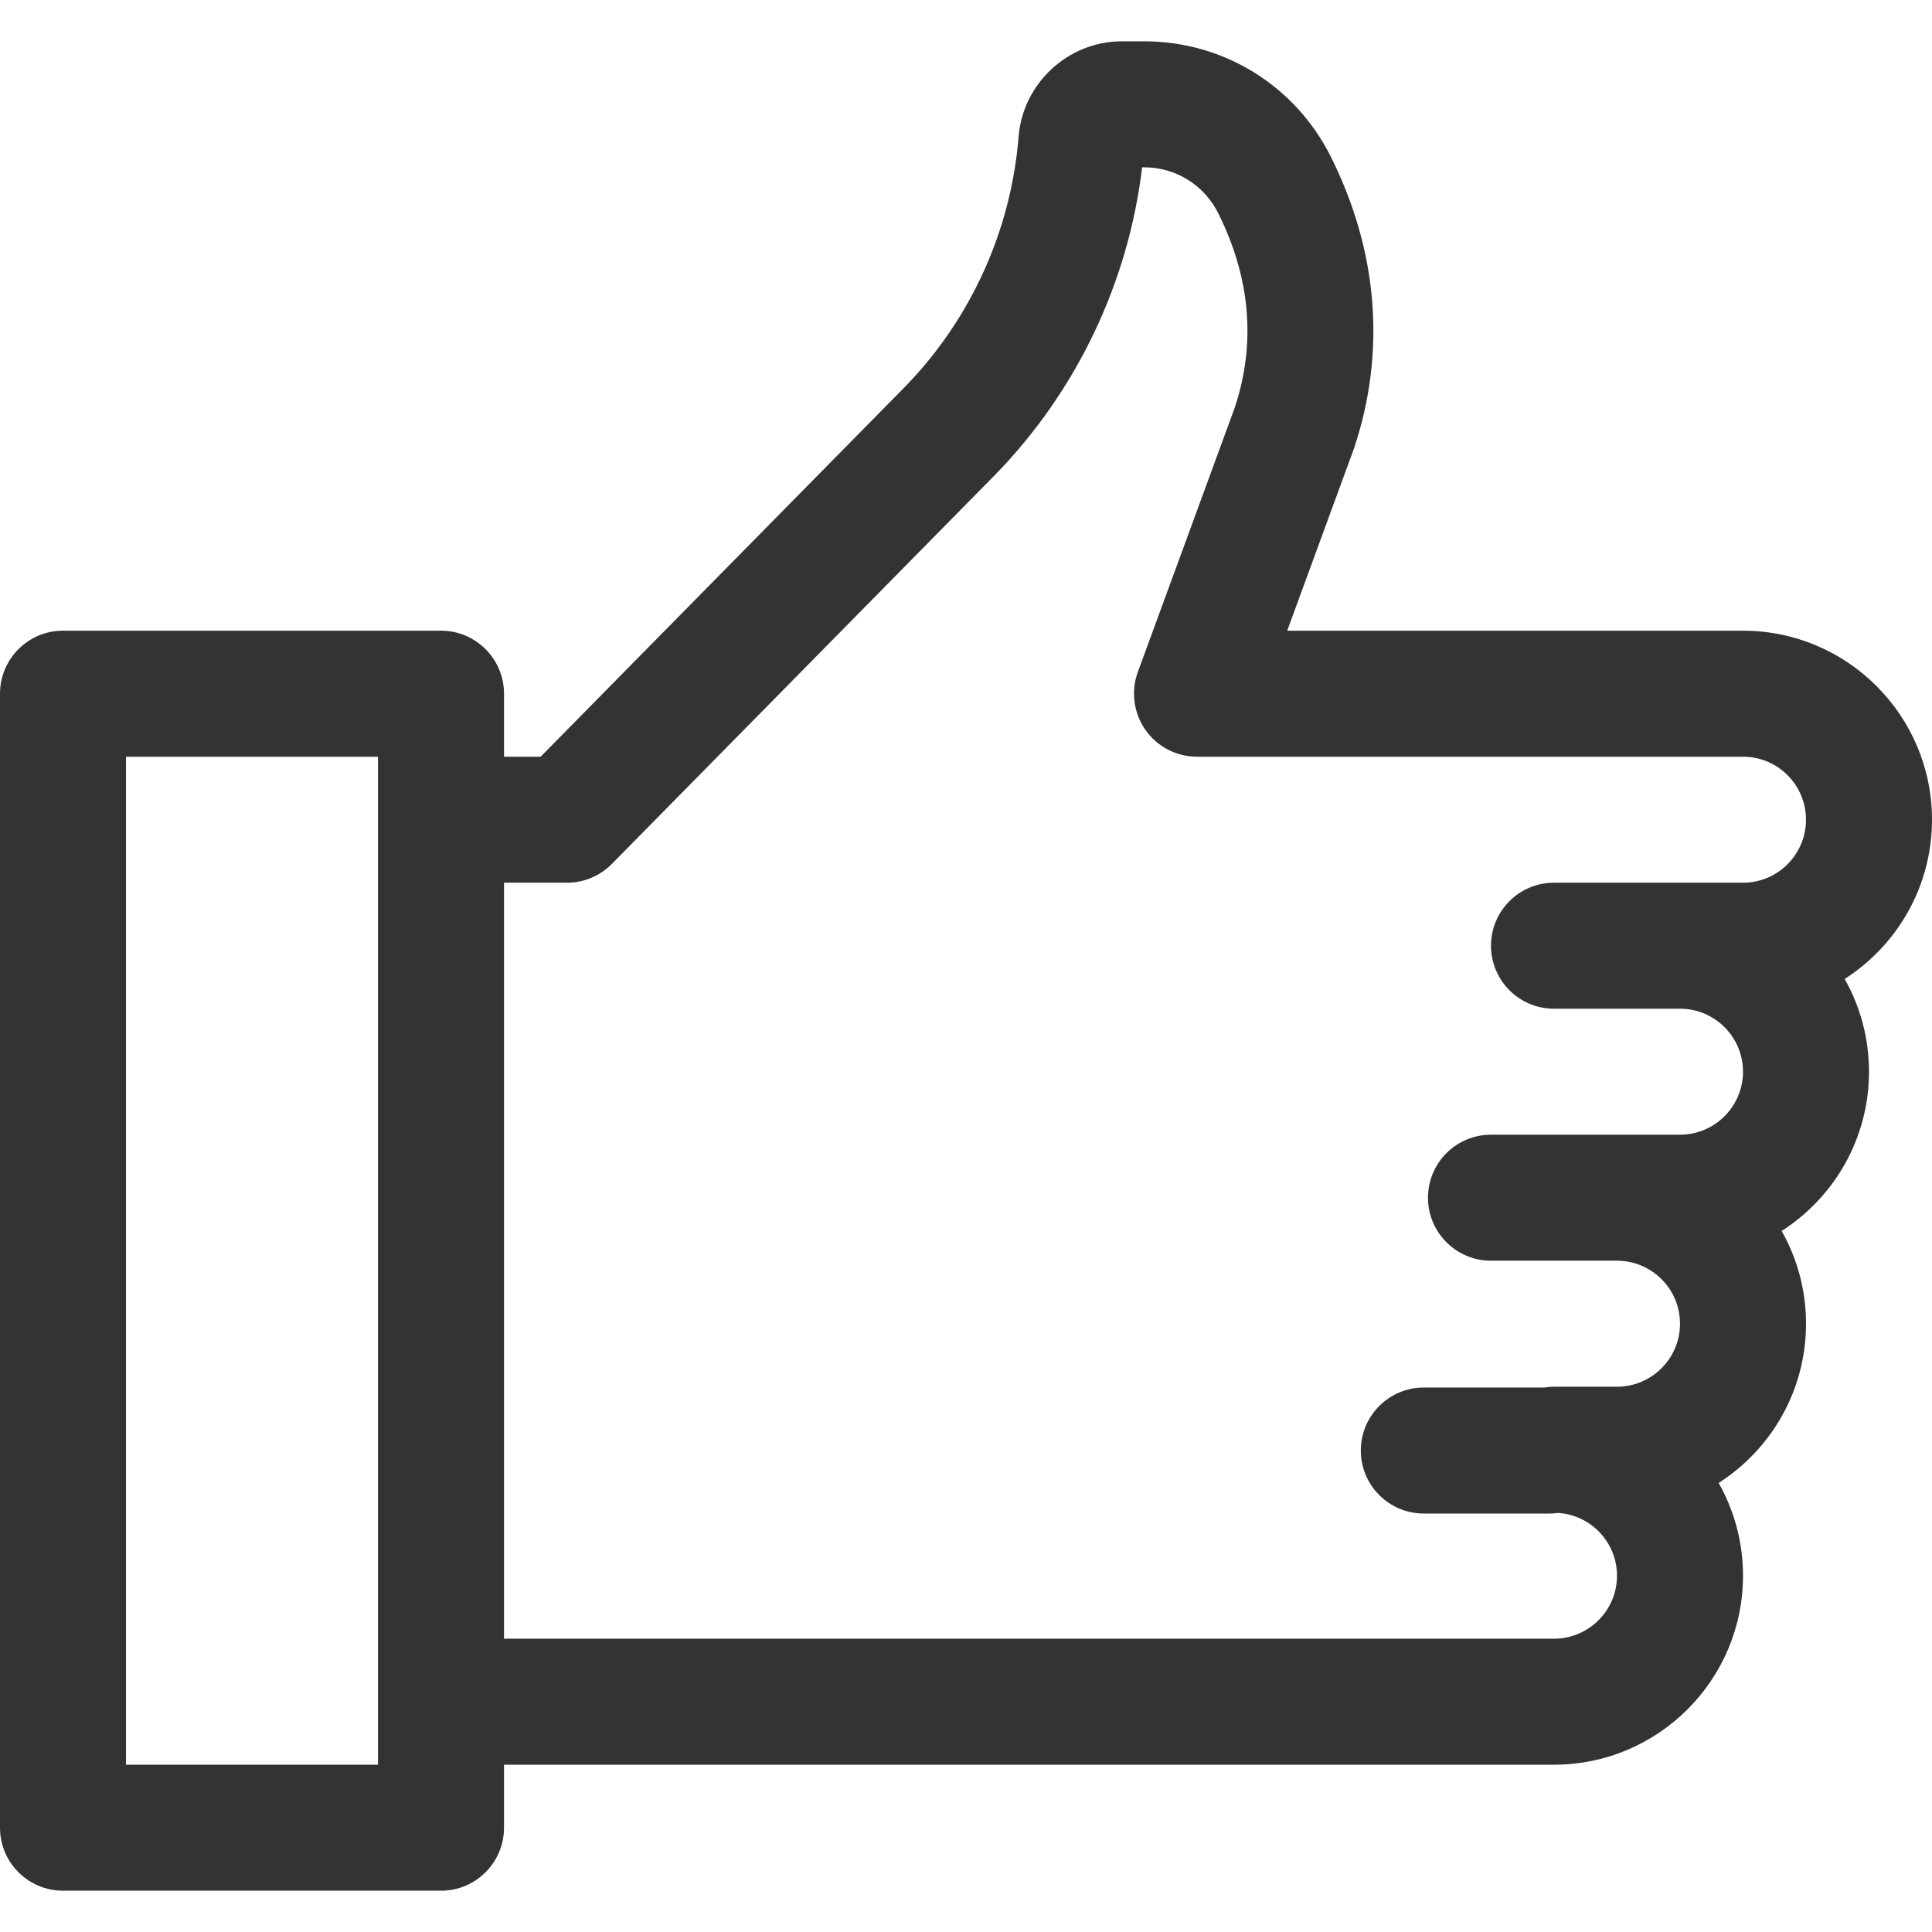 <svg width="72" height="72" viewBox="0 0 72 72" fill="none" xmlns="http://www.w3.org/2000/svg">
<path d="M72 30.548C72 26.664 68.84 23.504 64.957 23.504H47.97L50.443 16.758C50.451 16.736 50.458 16.715 50.466 16.693C51.657 13.118 51.358 9.367 49.598 5.844C48.27 3.189 45.602 1.539 42.634 1.539H41.809C39.81 1.539 38.12 3.101 37.96 5.093C37.681 8.578 36.186 11.879 33.751 14.389L20.148 28.2H18.783V25.852C18.783 24.556 17.731 23.504 16.435 23.504H2.348C1.051 23.504 0 24.556 0 25.852V68.113C0 69.41 1.051 70.461 2.348 70.461H16.435C17.731 70.461 18.783 69.41 18.783 68.113V65.765H57.913C61.797 65.765 64.957 62.606 64.957 58.722C64.957 57.467 64.627 56.288 64.049 55.266C66.006 54.013 67.305 51.821 67.305 49.331C67.305 48.075 66.975 46.896 66.397 45.875C68.353 44.622 69.652 42.43 69.652 39.939C69.652 38.684 69.323 37.505 68.745 36.483C70.701 35.231 72 33.038 72 30.548ZM14.087 30.548V63.417V65.765H4.696V28.2H14.087V30.548ZM64.957 32.896H62.609H57.913C56.617 32.896 55.565 33.947 55.565 35.244C55.565 36.54 56.616 37.592 57.913 37.592H62.609C63.903 37.592 64.957 38.645 64.957 39.939C64.957 41.234 63.903 42.287 62.609 42.287H60.261H55.565C54.269 42.287 53.217 43.338 53.217 44.635C53.217 45.932 54.269 46.983 55.565 46.983H60.261C61.555 46.983 62.609 48.036 62.609 49.331C62.609 50.626 61.555 51.679 60.261 51.679H57.913C57.79 51.679 57.67 51.691 57.552 51.709H53.061C51.765 51.709 50.714 52.76 50.714 54.057C50.714 55.354 51.765 56.405 53.061 56.405H57.757C57.862 56.405 57.965 56.396 58.067 56.382C59.29 56.462 60.261 57.48 60.261 58.722C60.261 60.017 59.208 61.07 57.913 61.07H18.783V32.896H21.131C21.759 32.896 22.362 32.643 22.803 32.195L37.103 17.677C37.107 17.673 37.111 17.669 37.114 17.665C40.132 14.558 42.05 10.524 42.564 6.235H42.634C43.812 6.235 44.871 6.89 45.398 7.943C46.6 10.351 46.81 12.784 46.021 15.176L42.404 25.044C42.14 25.764 42.245 26.568 42.684 27.197C43.123 27.825 43.842 28.2 44.609 28.2H64.957C66.251 28.2 67.304 29.253 67.304 30.548C67.304 31.843 66.251 32.896 64.957 32.896Z" fill="#333333"/>
</svg>
